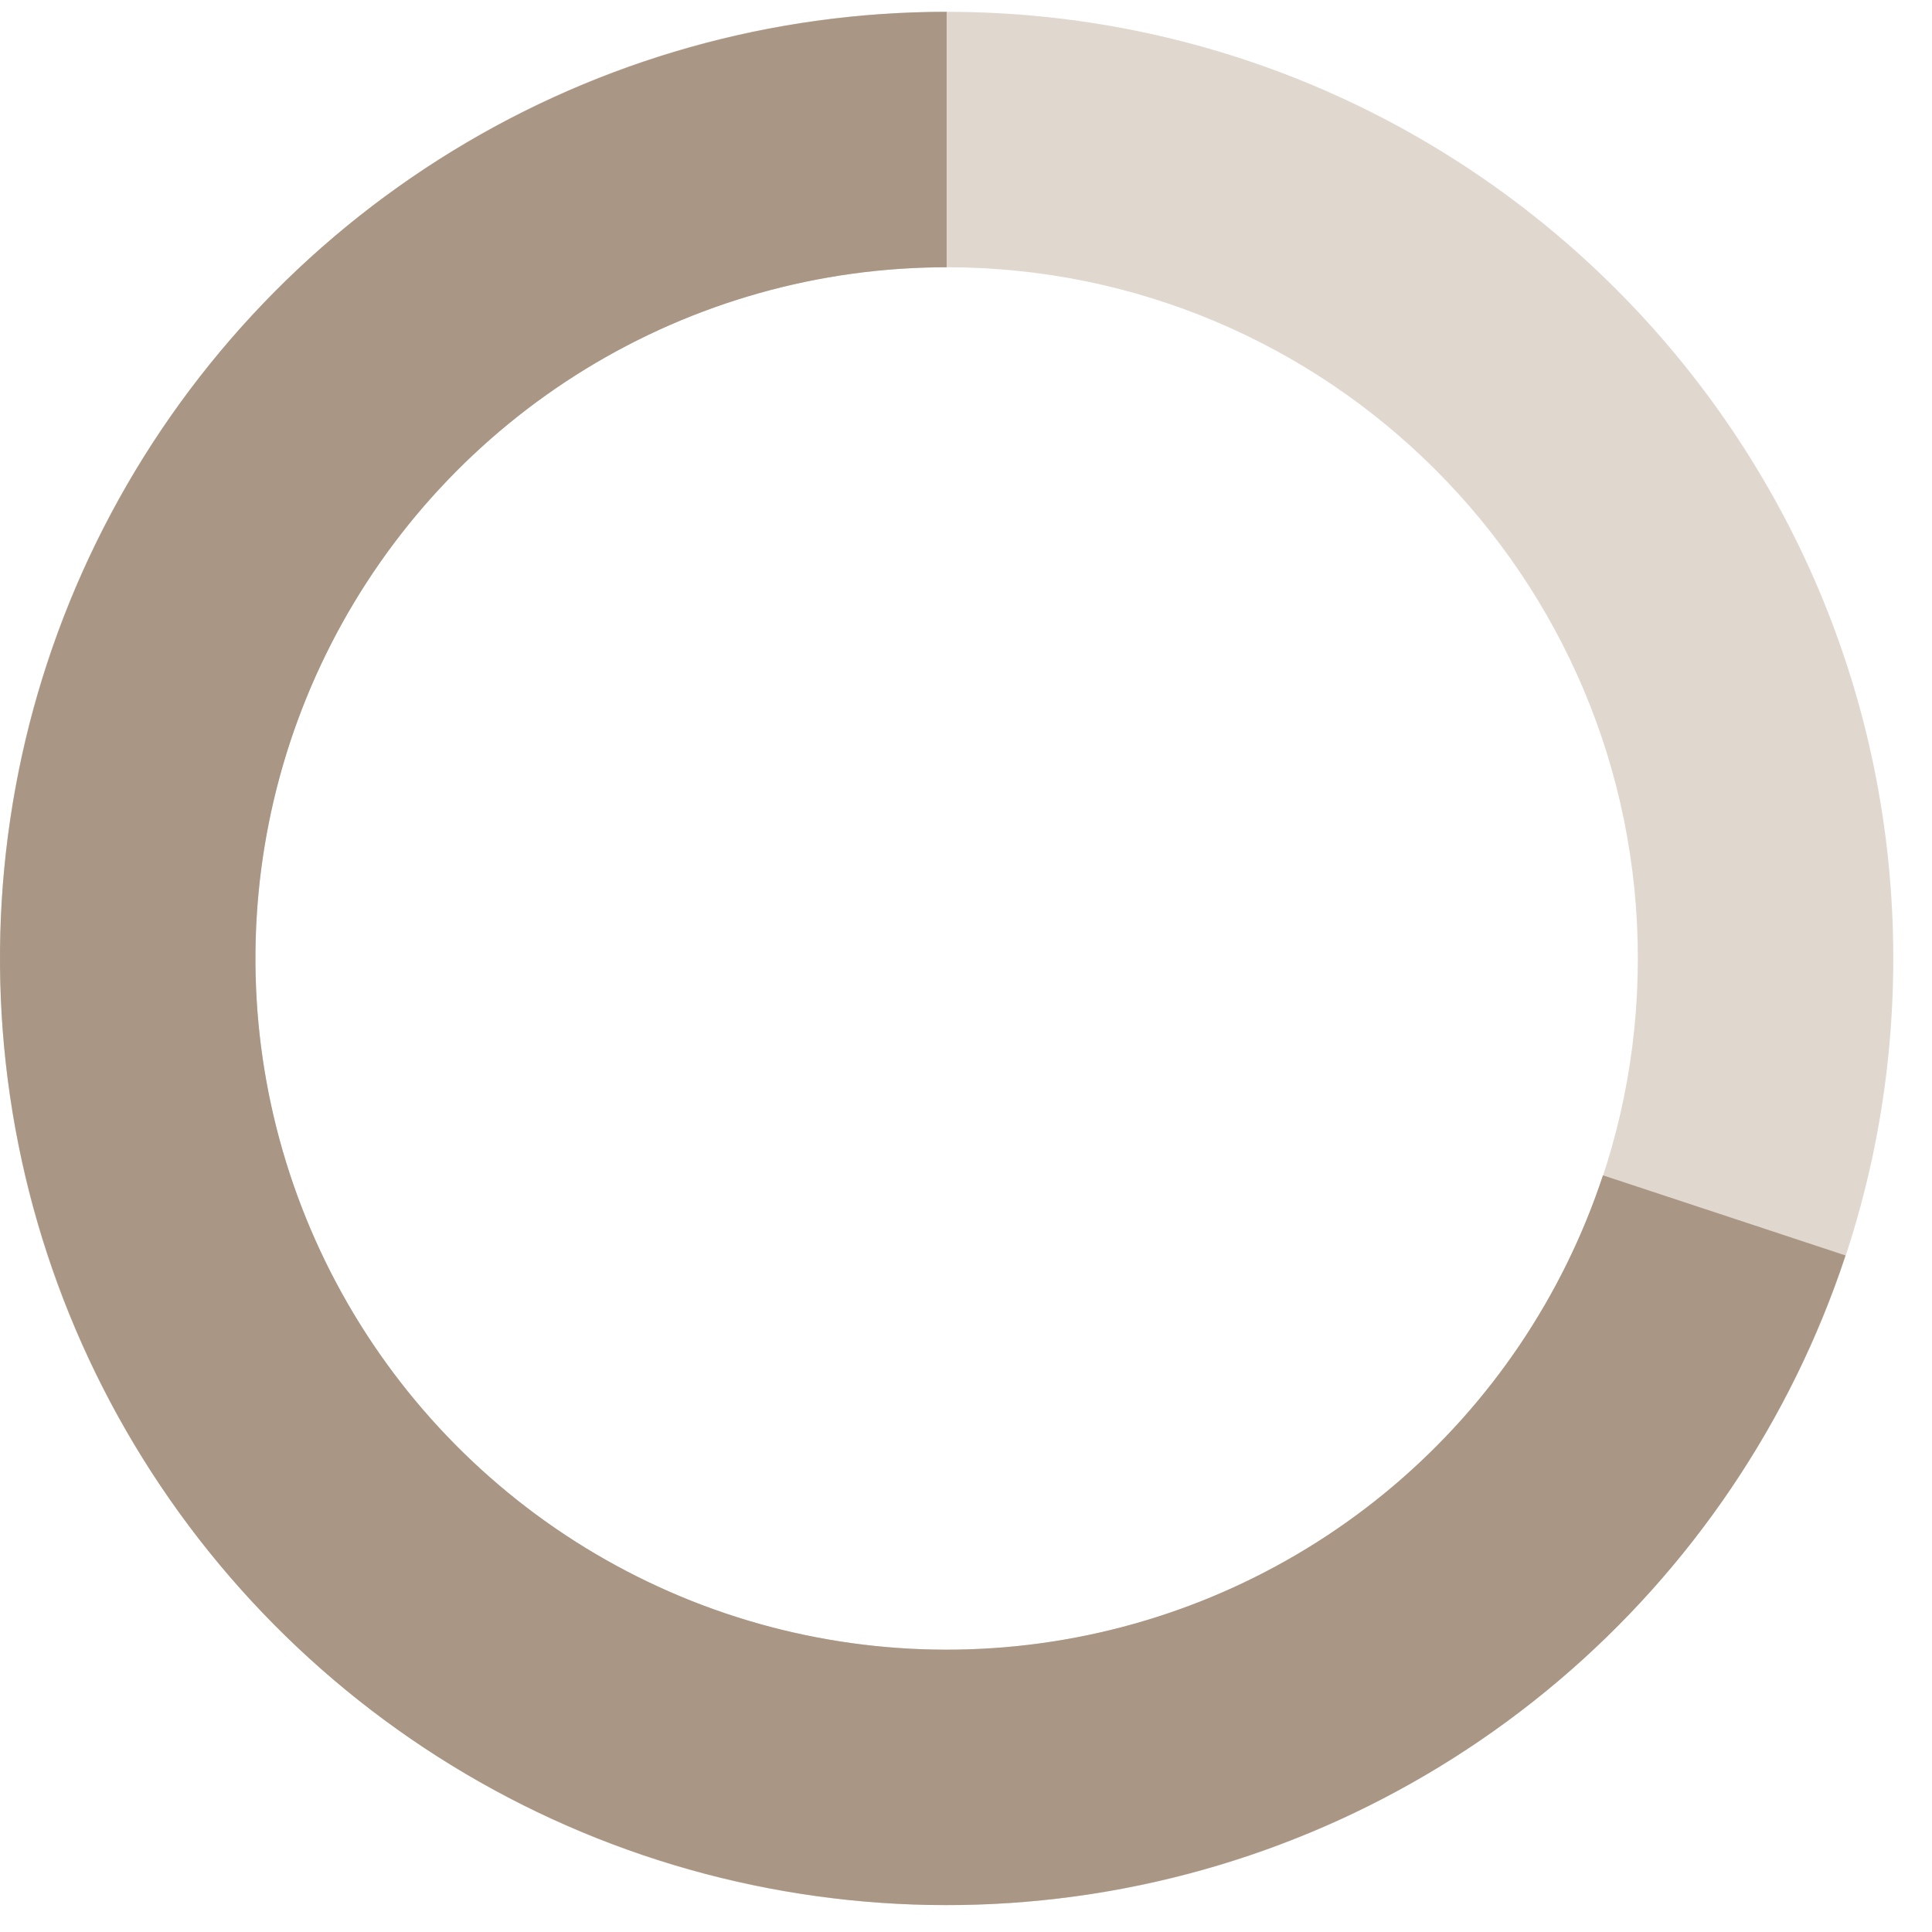 <?xml version="1.0" encoding="UTF-8"?> <svg xmlns="http://www.w3.org/2000/svg" width="120" height="120" viewBox="0 0 120 120" fill="none"> <g clip-path="url(#clip0_38_1781)"> <path d="M117.595 59.532C117.595 92.005 91.27 118.329 58.798 118.329C26.325 118.329 0 92.005 0 59.532C0 27.059 26.325 0.734 58.798 0.734C91.27 0.734 117.595 27.059 117.595 59.532ZM15.865 59.532C15.865 83.243 35.087 102.464 58.798 102.464C82.508 102.464 101.73 83.243 101.73 59.532C101.73 35.821 82.508 16.6 58.798 16.6C35.087 16.6 15.865 35.821 15.865 59.532Z" fill="#E0D7CF"></path> <path d="M58.798 0.734C47.966 0.734 37.346 3.726 28.107 9.38C18.868 15.033 11.371 23.129 6.442 32.773C1.512 42.418 -0.657 53.237 0.173 64.036C1.003 74.835 4.799 85.196 11.144 93.974C17.488 102.753 26.135 109.608 36.129 113.784C46.122 117.96 57.075 119.294 67.78 117.639C78.484 115.985 88.523 111.406 96.789 104.407C105.056 97.409 111.228 88.263 114.627 77.978L99.562 73.001C97.081 80.51 92.574 87.189 86.538 92.299C80.502 97.409 73.172 100.752 65.356 101.96C57.54 103.169 49.542 102.194 42.245 99.145C34.948 96.096 28.635 91.091 24.002 84.681C19.369 78.271 16.597 70.706 15.991 62.821C15.386 54.935 16.97 47.036 20.569 39.993C24.168 32.951 29.642 27.04 36.388 22.912C43.134 18.784 50.889 16.6 58.798 16.6V0.734Z" fill="#A99684"></path> </g> <defs> <clipPath id="clip0_38_1781"> <rect width="30" height="30" fill="white" transform="scale(4)"></rect> </clipPath> </defs> </svg> 